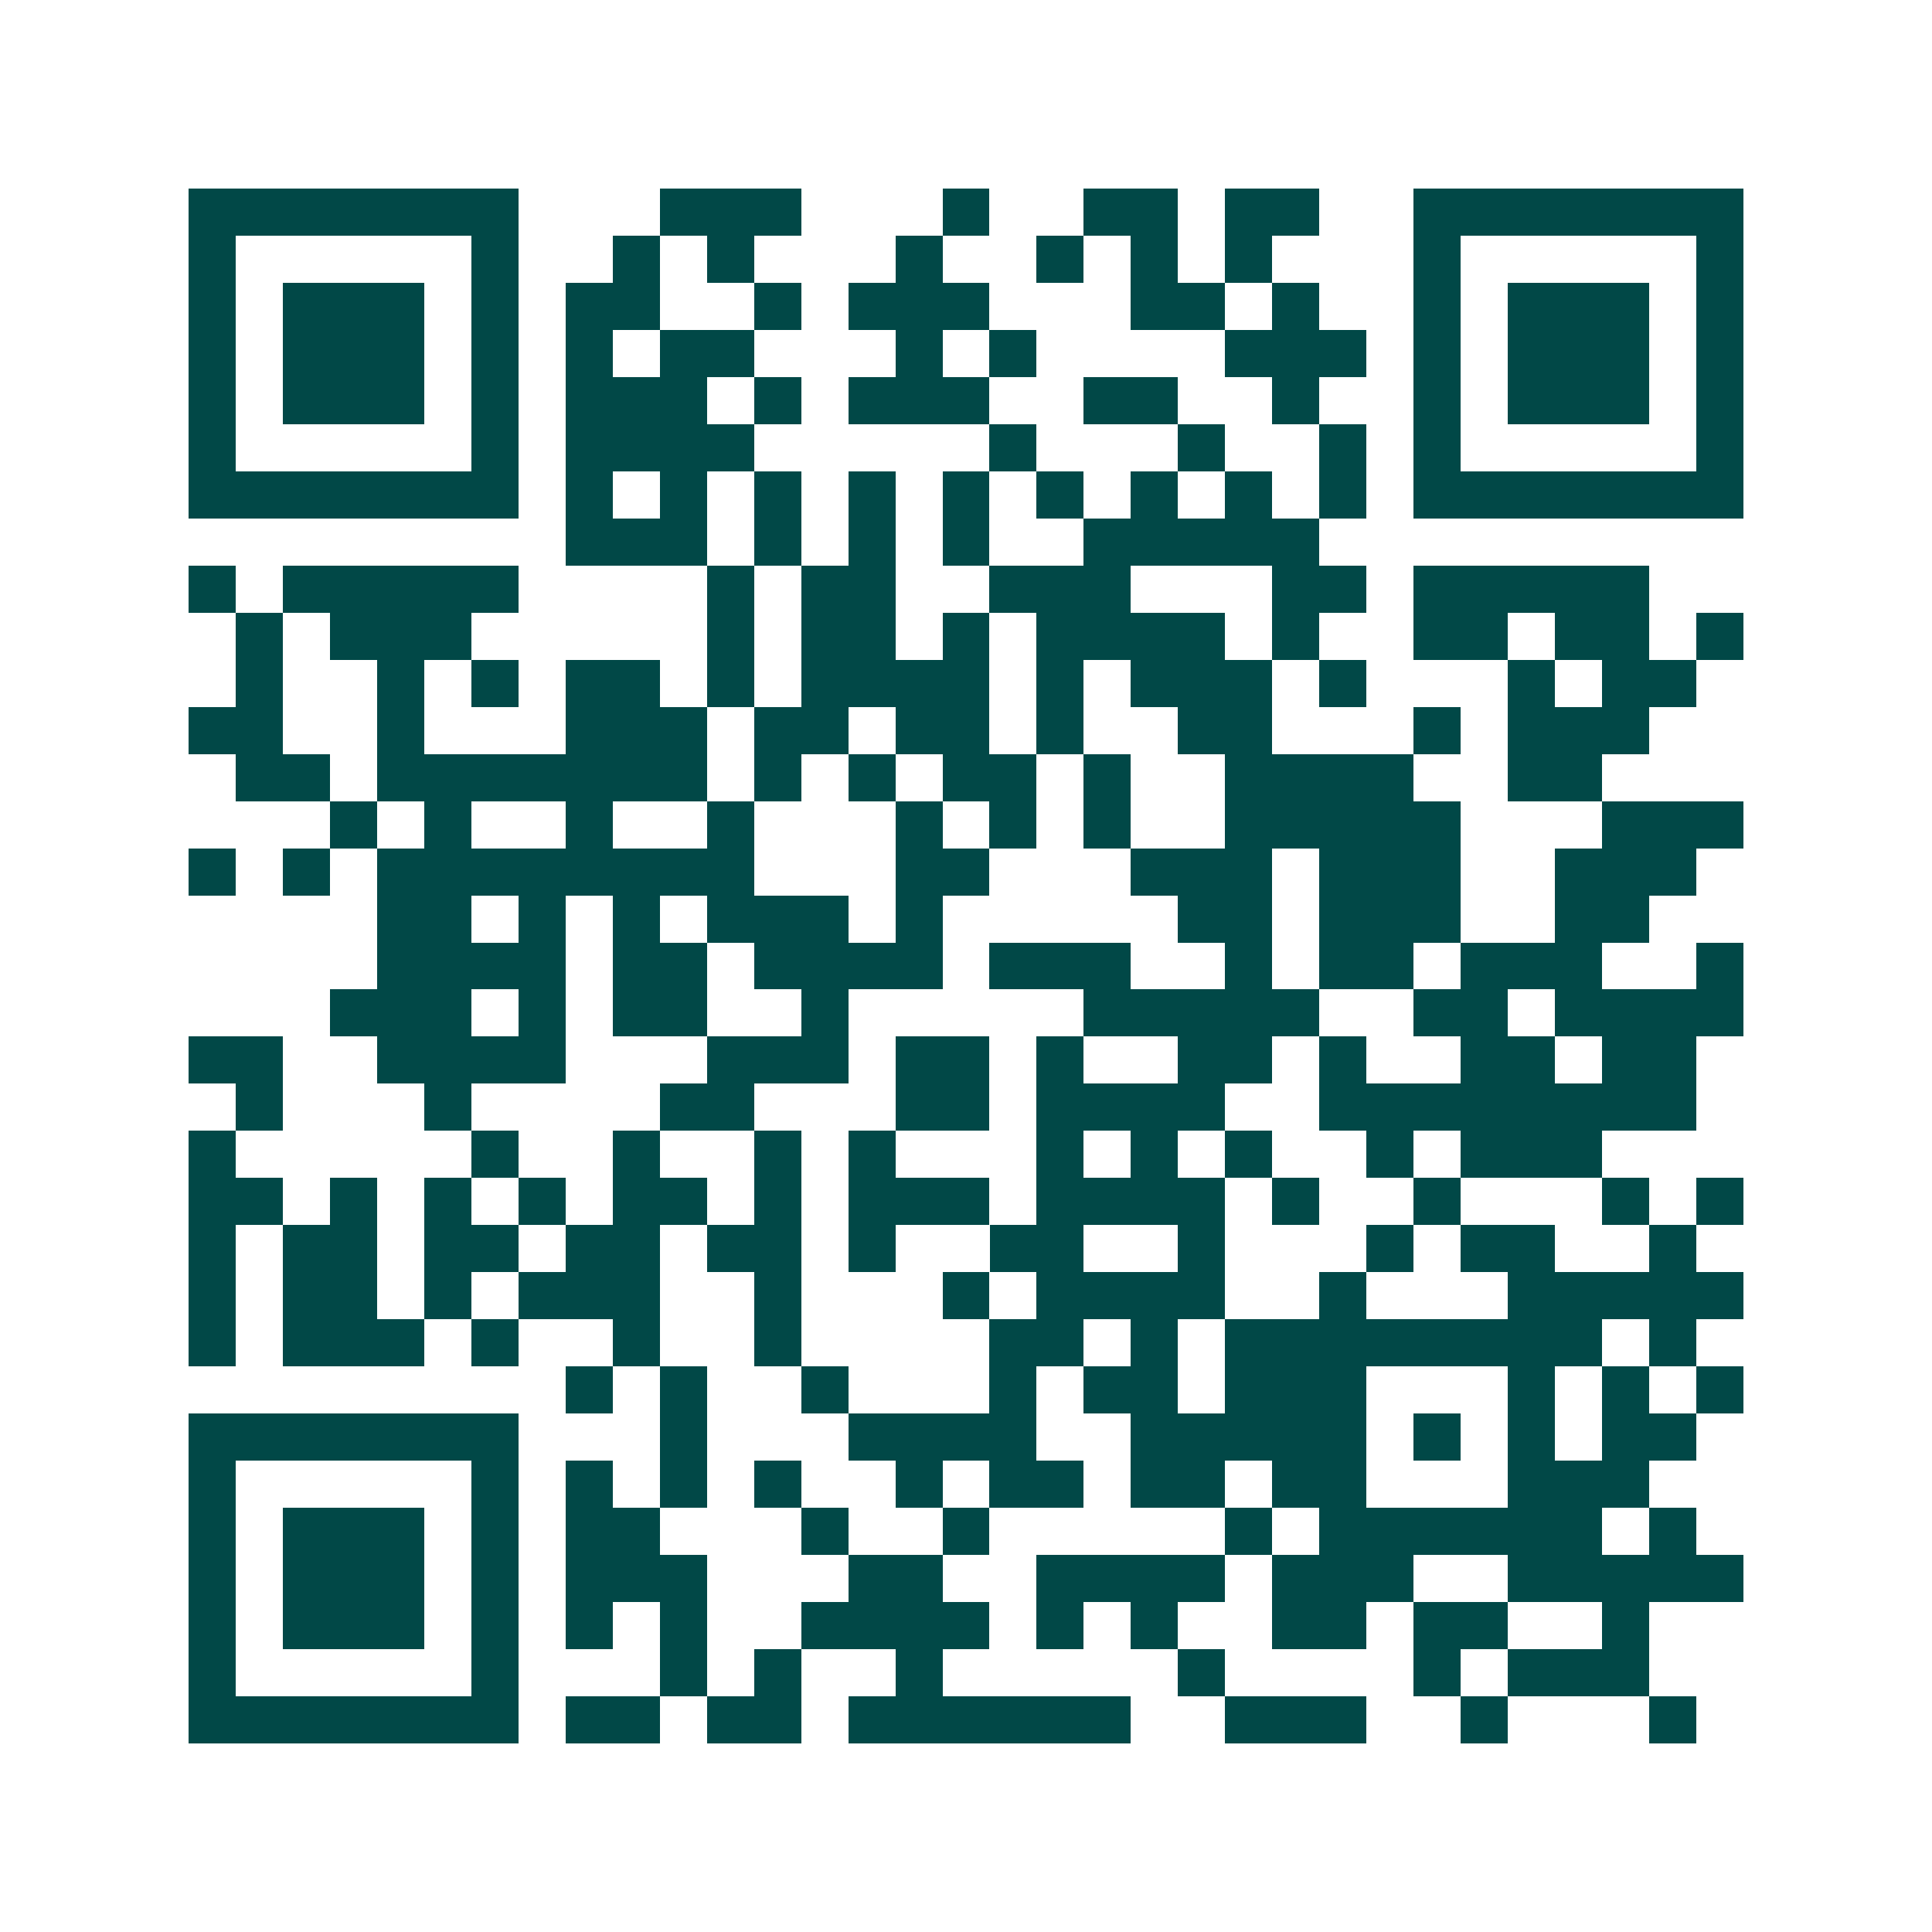 <svg xmlns="http://www.w3.org/2000/svg" width="200" height="200" viewBox="0 0 41 41" shape-rendering="crispEdges"><path fill="#ffffff" d="M0 0h41v41H0z"/><path stroke="#014847" d="M4 4.5h7m3 0h3m3 0h1m2 0h2m1 0h2m2 0h7M4 5.5h1m5 0h1m2 0h1m1 0h1m3 0h1m2 0h1m1 0h1m1 0h1m3 0h1m5 0h1M4 6.5h1m1 0h3m1 0h1m1 0h2m2 0h1m1 0h3m3 0h2m1 0h1m2 0h1m1 0h3m1 0h1M4 7.5h1m1 0h3m1 0h1m1 0h1m1 0h2m3 0h1m1 0h1m4 0h3m1 0h1m1 0h3m1 0h1M4 8.5h1m1 0h3m1 0h1m1 0h3m1 0h1m1 0h3m2 0h2m2 0h1m2 0h1m1 0h3m1 0h1M4 9.5h1m5 0h1m1 0h4m5 0h1m3 0h1m2 0h1m1 0h1m5 0h1M4 10.5h7m1 0h1m1 0h1m1 0h1m1 0h1m1 0h1m1 0h1m1 0h1m1 0h1m1 0h1m1 0h7M12 11.5h3m1 0h1m1 0h1m1 0h1m2 0h5M4 12.5h1m1 0h5m4 0h1m1 0h2m2 0h3m3 0h2m1 0h5M5 13.5h1m1 0h3m5 0h1m1 0h2m1 0h1m1 0h4m1 0h1m2 0h2m1 0h2m1 0h1M5 14.5h1m2 0h1m1 0h1m1 0h2m1 0h1m1 0h4m1 0h1m1 0h3m1 0h1m3 0h1m1 0h2M4 15.5h2m2 0h1m3 0h3m1 0h2m1 0h2m1 0h1m2 0h2m3 0h1m1 0h3M5 16.5h2m1 0h7m1 0h1m1 0h1m1 0h2m1 0h1m2 0h4m2 0h2M7 17.5h1m1 0h1m2 0h1m2 0h1m3 0h1m1 0h1m1 0h1m2 0h5m3 0h3M4 18.5h1m1 0h1m1 0h8m3 0h2m3 0h3m1 0h3m2 0h3M8 19.5h2m1 0h1m1 0h1m1 0h3m1 0h1m5 0h2m1 0h3m2 0h2M8 20.5h4m1 0h2m1 0h4m1 0h3m2 0h1m1 0h2m1 0h3m2 0h1M7 21.5h3m1 0h1m1 0h2m2 0h1m5 0h5m2 0h2m1 0h4M4 22.5h2m2 0h4m3 0h3m1 0h2m1 0h1m2 0h2m1 0h1m2 0h2m1 0h2M5 23.5h1m3 0h1m4 0h2m3 0h2m1 0h4m2 0h8M4 24.5h1m5 0h1m2 0h1m2 0h1m1 0h1m3 0h1m1 0h1m1 0h1m2 0h1m1 0h3M4 25.5h2m1 0h1m1 0h1m1 0h1m1 0h2m1 0h1m1 0h3m1 0h4m1 0h1m2 0h1m3 0h1m1 0h1M4 26.5h1m1 0h2m1 0h2m1 0h2m1 0h2m1 0h1m2 0h2m2 0h1m3 0h1m1 0h2m2 0h1M4 27.5h1m1 0h2m1 0h1m1 0h3m2 0h1m3 0h1m1 0h4m2 0h1m3 0h5M4 28.5h1m1 0h3m1 0h1m2 0h1m2 0h1m4 0h2m1 0h1m1 0h8m1 0h1M12 29.5h1m1 0h1m2 0h1m3 0h1m1 0h2m1 0h3m3 0h1m1 0h1m1 0h1M4 30.5h7m3 0h1m3 0h4m2 0h5m1 0h1m1 0h1m1 0h2M4 31.5h1m5 0h1m1 0h1m1 0h1m1 0h1m2 0h1m1 0h2m1 0h2m1 0h2m3 0h3M4 32.5h1m1 0h3m1 0h1m1 0h2m3 0h1m2 0h1m5 0h1m1 0h6m1 0h1M4 33.5h1m1 0h3m1 0h1m1 0h3m3 0h2m2 0h4m1 0h3m2 0h5M4 34.5h1m1 0h3m1 0h1m1 0h1m1 0h1m2 0h4m1 0h1m1 0h1m2 0h2m1 0h2m2 0h1M4 35.5h1m5 0h1m3 0h1m1 0h1m2 0h1m5 0h1m4 0h1m1 0h3M4 36.5h7m1 0h2m1 0h2m1 0h6m2 0h3m2 0h1m3 0h1"/></svg>
